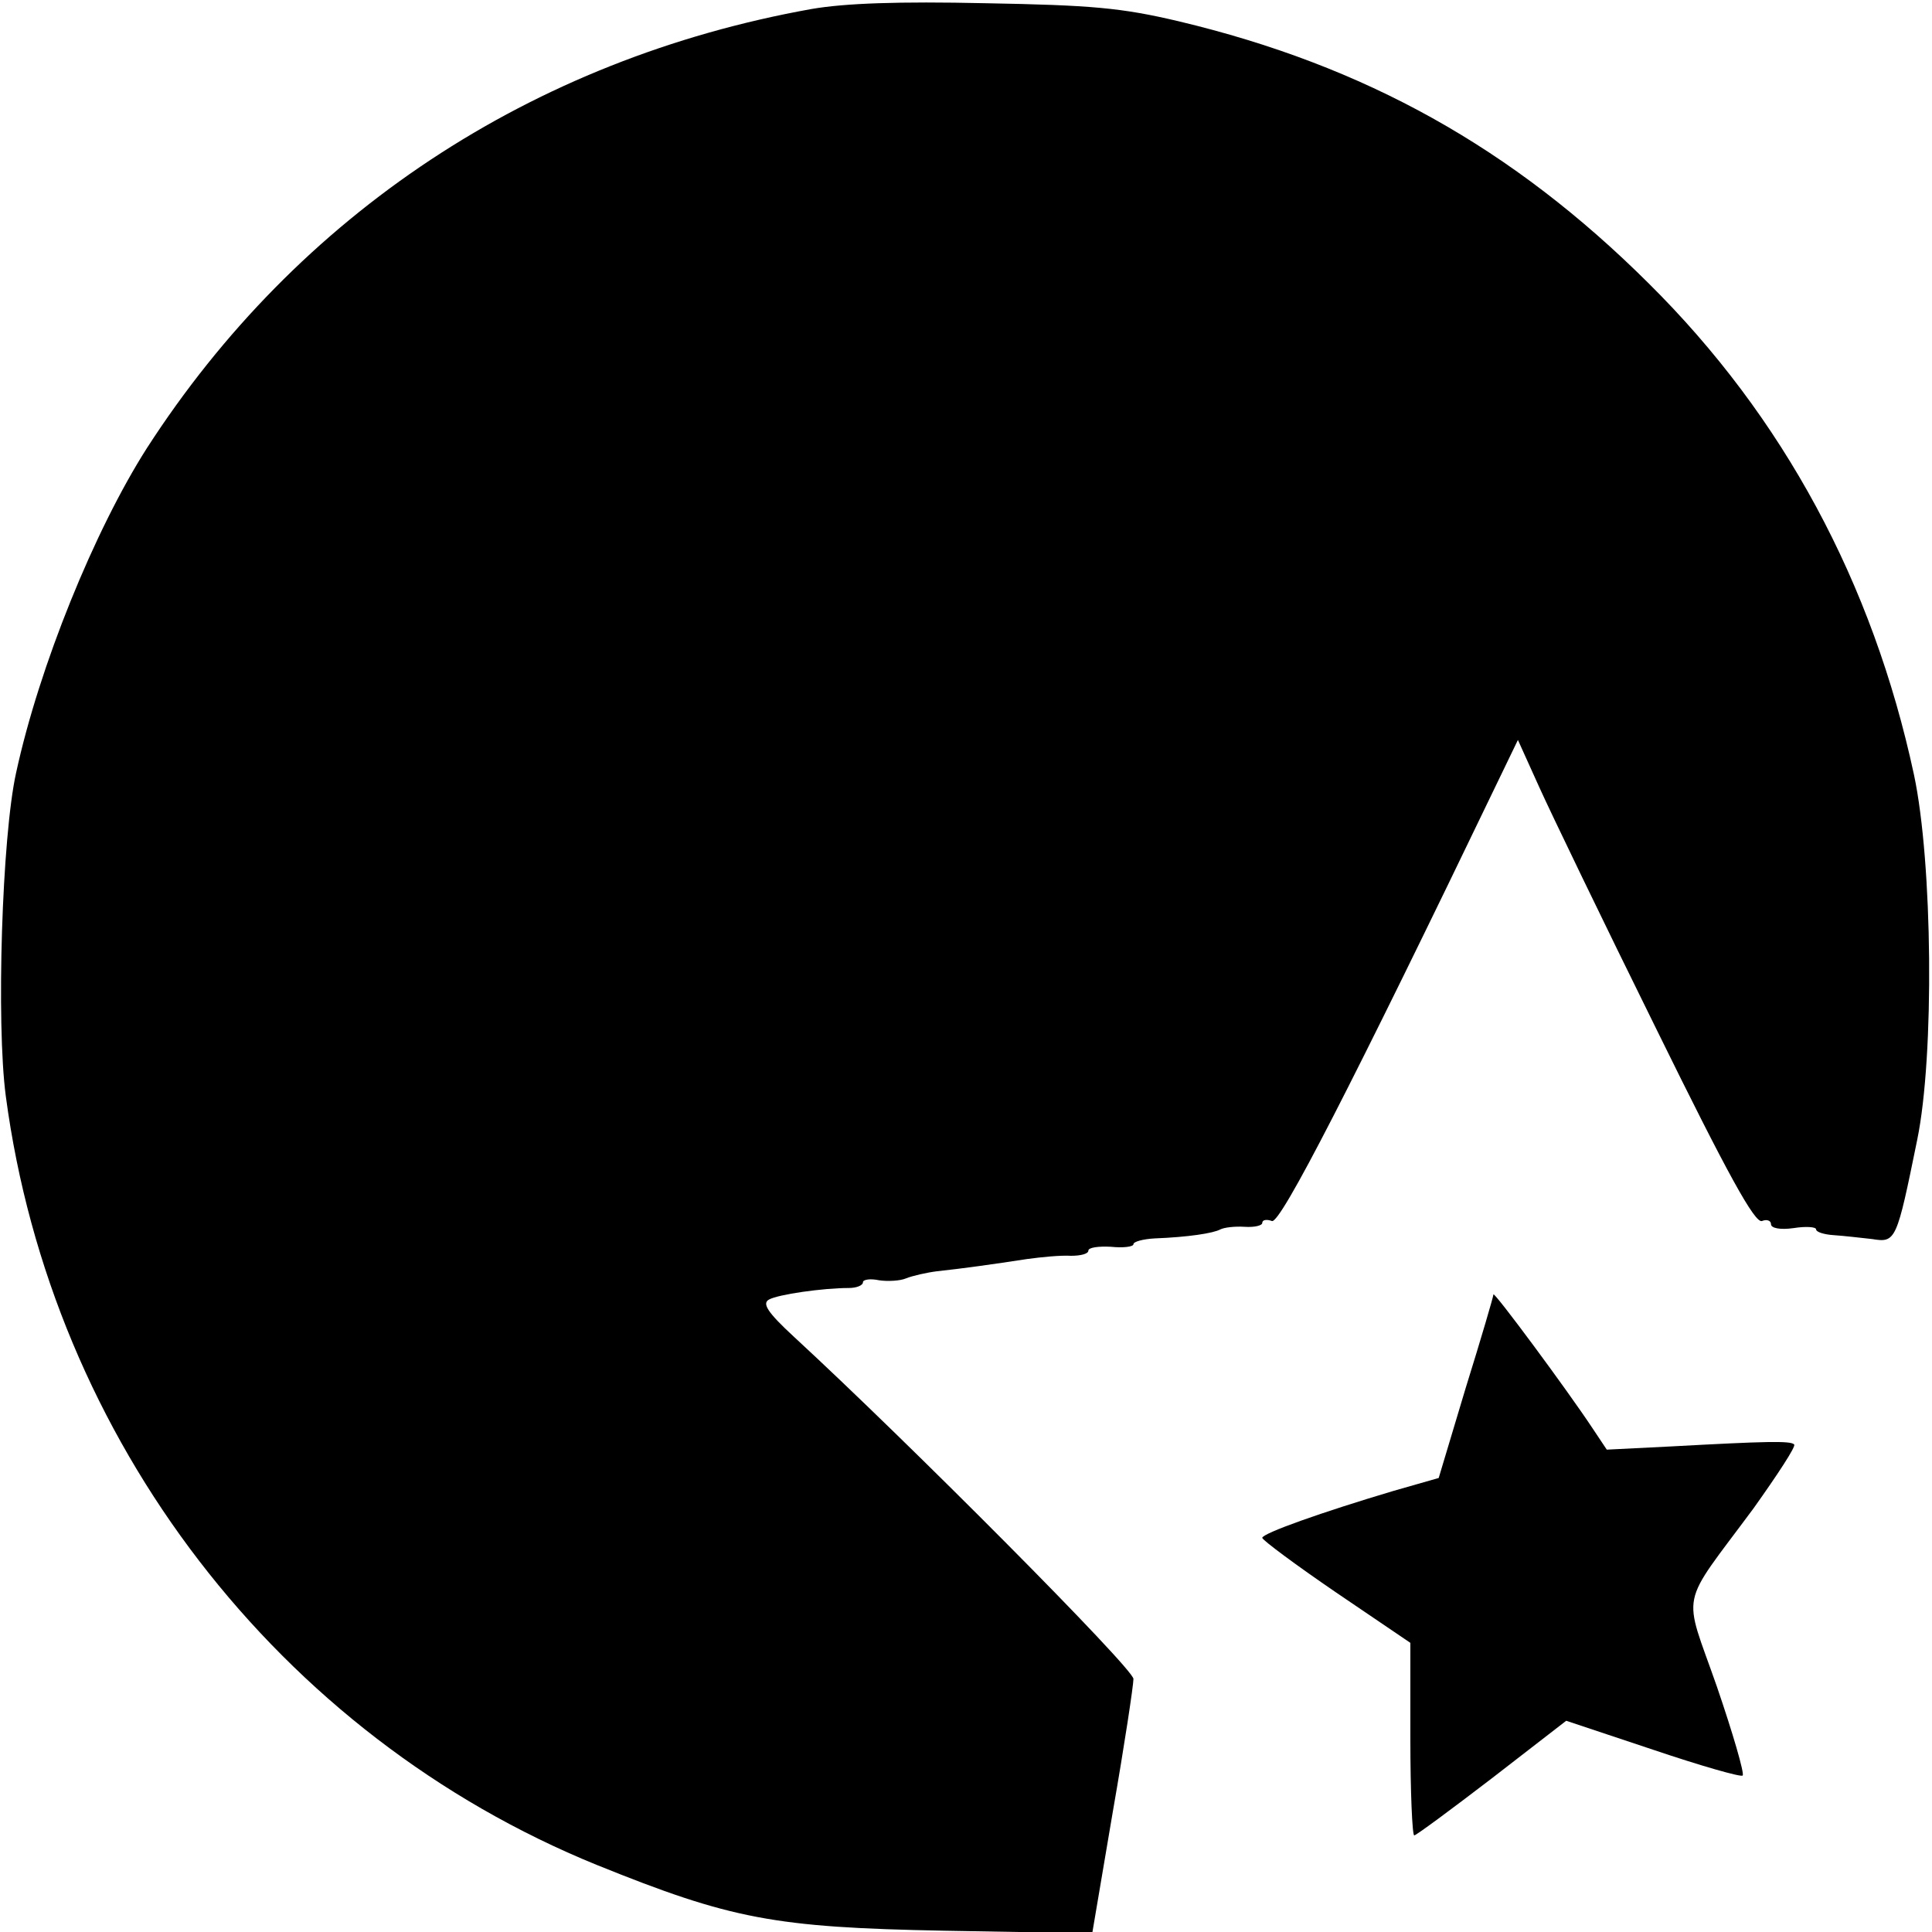 <svg version="1" xmlns="http://www.w3.org/2000/svg" width="400" height="400" viewBox="0 0 300 300"><path d="M126 1.4C82.5 9.2 46.2 33.3 22.8 69.6 14.7 82.3 6.1 103.4 2.5 120 .3 129.9-.6 158.9.9 170.2c7.1 53.4 42.4 99.3 91.8 119.4 20.8 8.4 27.5 9.7 53.9 10.2l23 .4 3.2-18.9c1.8-10.3 3.2-19.6 3.2-20.6 0-1.6-35-36.8-52.8-53.2-4-3.7-4.9-5.1-3.8-5.7 1.4-.8 8.4-1.8 12.4-1.8 1.2 0 2.2-.4 2.2-.9 0-.4 1.1-.6 2.5-.3 1.3.2 3.3.1 4.2-.3 1-.4 3.2-.9 4.8-1.1 3.8-.4 8.8-1.1 14-1.9 2.2-.3 5.2-.6 6.8-.5 1.5 0 2.7-.3 2.7-.8s1.6-.7 3.5-.6c1.9.2 3.5 0 3.5-.4s1.5-.8 3.3-.9c5.2-.2 9.1-.8 10.2-1.4.6-.3 2.2-.5 3.8-.4 1.5.1 2.7-.2 2.7-.6 0-.5.7-.6 1.5-.3 1.3.5 12.4-21.1 35.4-68.9l2.8-5.8 3.3 7.3c1.8 4 10 21 18.2 37.6 11.1 22.6 15.3 30.2 16.4 29.8.7-.3 1.4-.1 1.4.5s1.4.9 3.5.6c1.9-.3 3.5-.2 3.5.2s1.2.8 2.8.9c1.5.1 4.1.4 5.9.6 3.7.6 3.8.3 7-15.4 2.7-13.1 2.4-43.1-.5-56.7-6.4-29.8-20.3-55.6-41.2-76.3-21.1-21-44-33.8-73-40.7-8.9-2.1-13.5-2.5-30-2.8-13.5-.3-21.8 0-27 .9z"/><path d="M231.9 201c0 .3-1.9 6.8-4.3 14.5l-4.2 14-7 2c-11.1 3.3-20.4 6.6-20.4 7.3.1.4 5.2 4.2 11.5 8.5l11.5 7.8V270c0 8.3.3 15 .6 15s5.7-4 12.1-8.9l11.5-8.9 13.5 4.5c7.4 2.5 13.7 4.3 13.9 4 .3-.3-1.5-6.5-4-13.8-5.3-15.2-6-11.9 5.7-27.7 3.7-5.2 6.6-9.6 6.3-9.9-.5-.6-4.4-.5-19.1.3l-10 .5-2.2-3.3c-3.9-5.9-15.3-21.3-15.4-20.8z"/></svg>